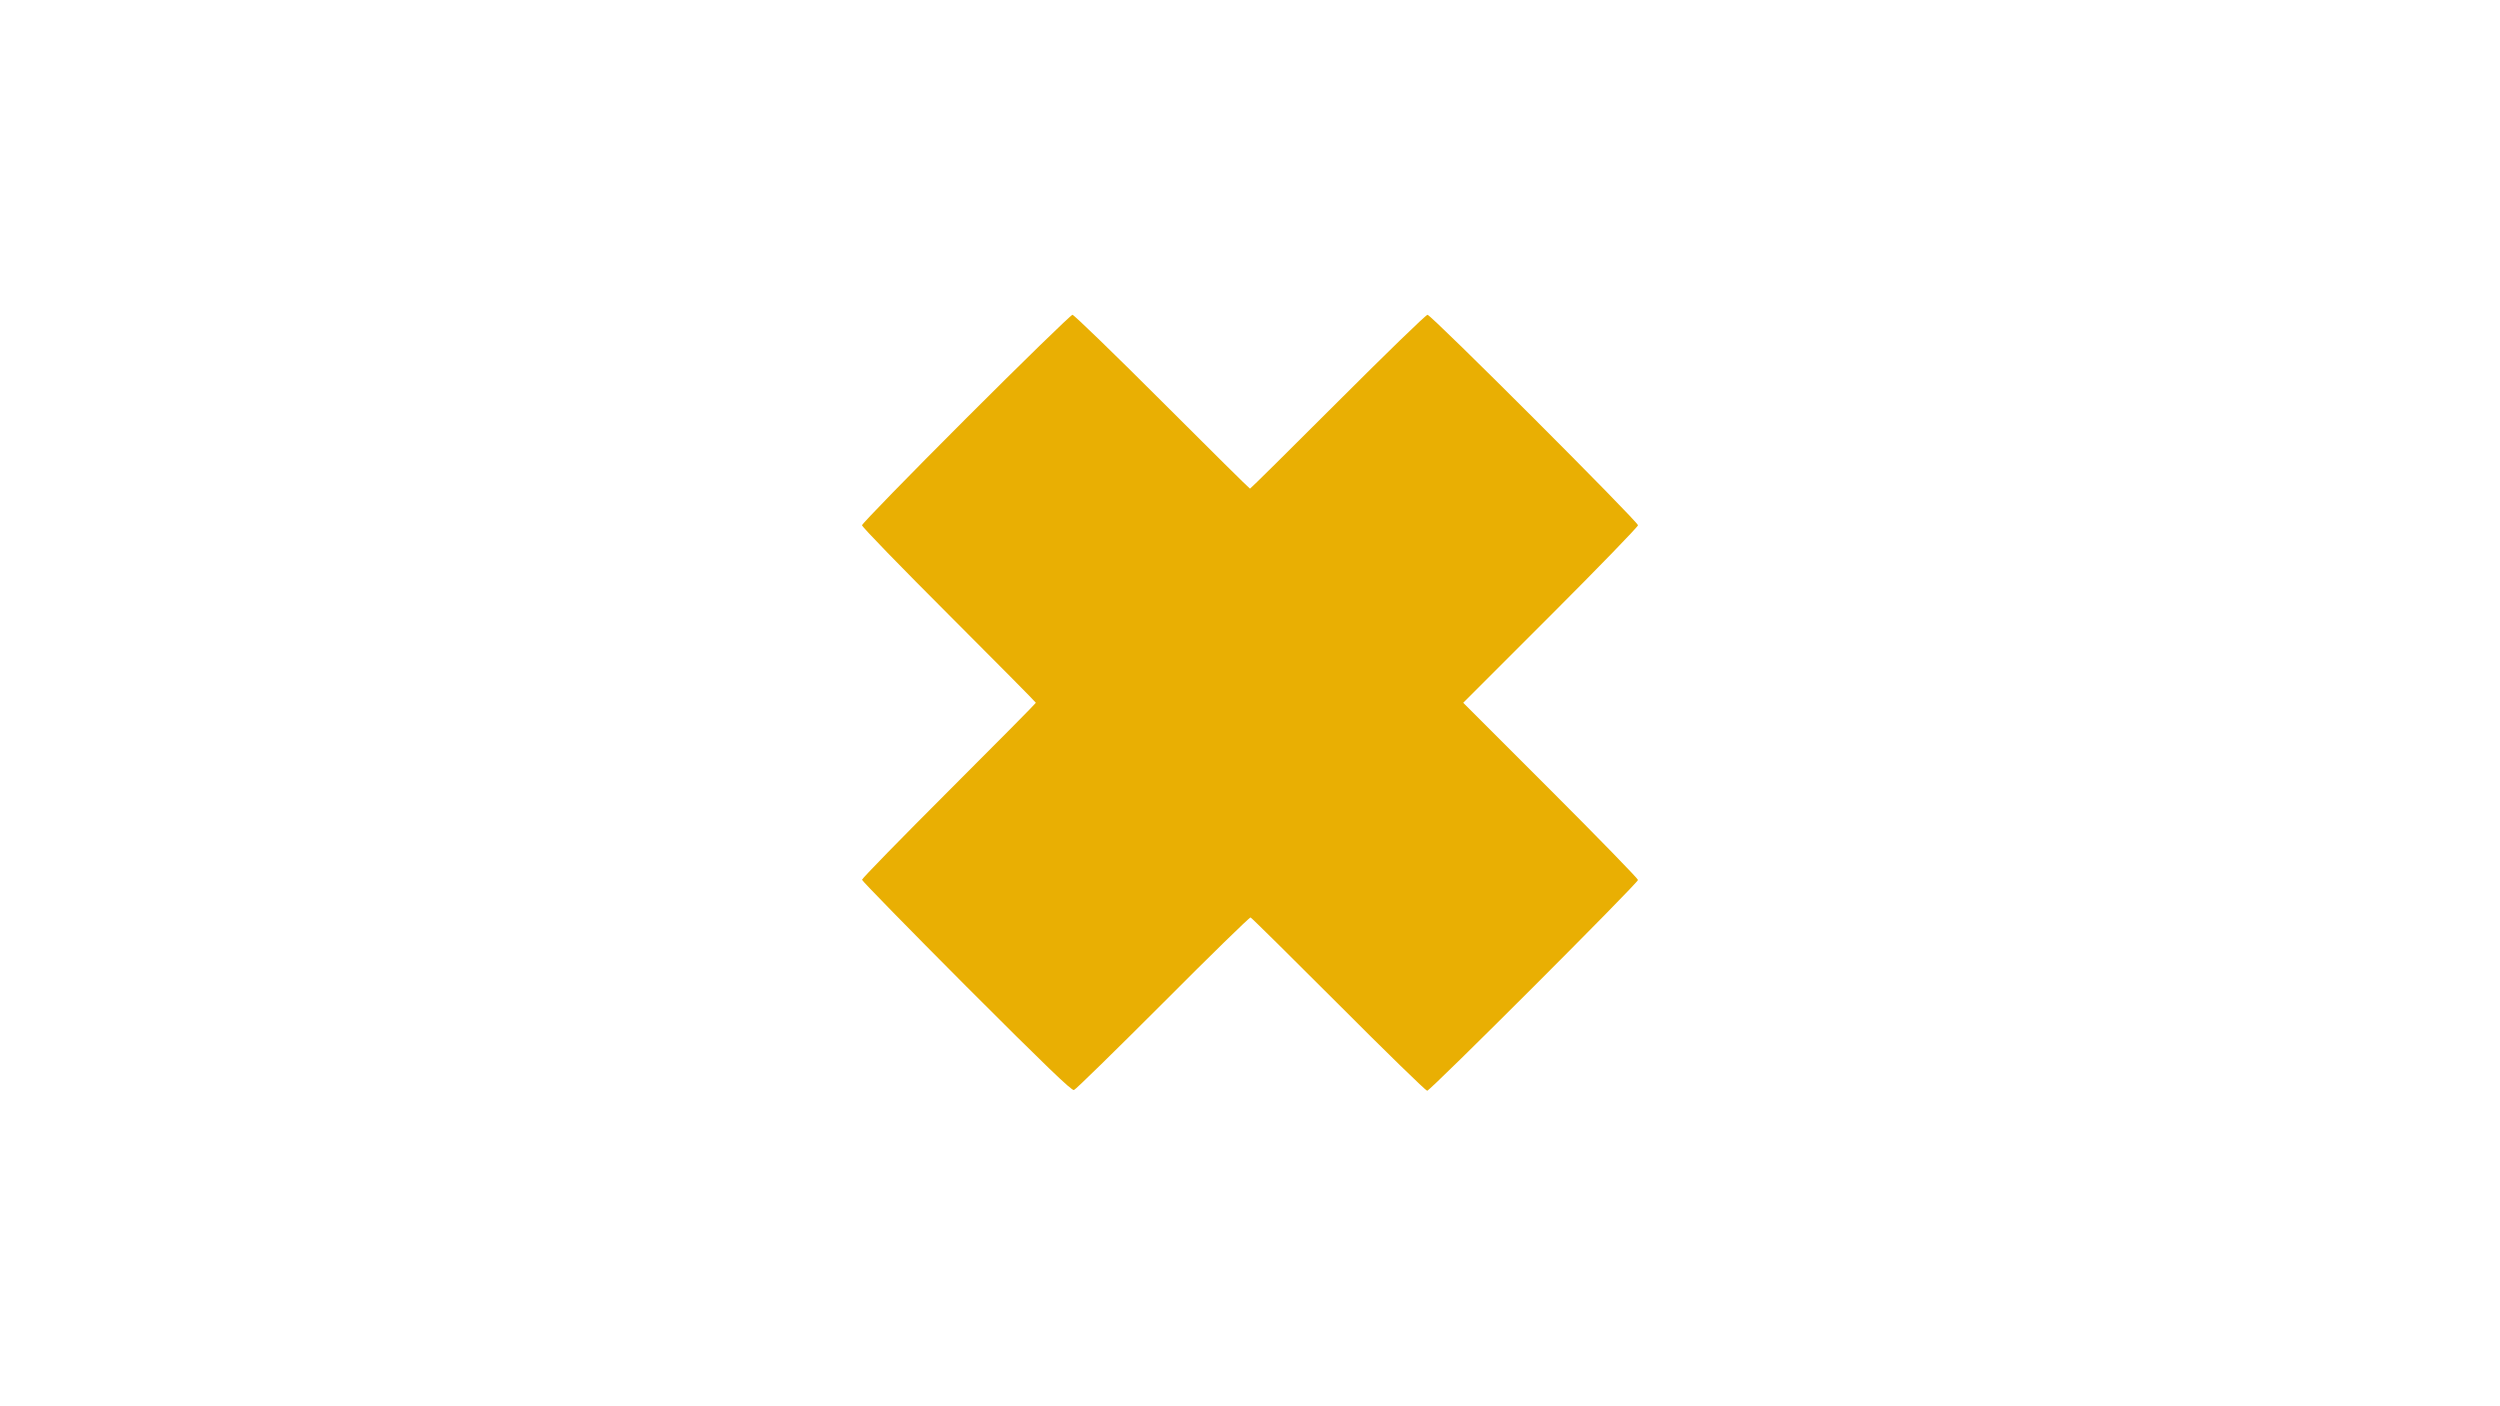 <?xml version="1.0" standalone="no"?>
<!DOCTYPE svg PUBLIC "-//W3C//DTD SVG 20010904//EN"
 "http://www.w3.org/TR/2001/REC-SVG-20010904/DTD/svg10.dtd">
<svg version="1.0" xmlns="http://www.w3.org/2000/svg"
 width="1366pt" height="768pt" viewBox="0 0 1366 768"
 preserveAspectRatio="xMidYMid meet">

<g transform="translate(0,768) scale(0.1,-0.1)"
fill="#e9af03" stroke="none">
<path d="M5277 5392 c-312 -312 -567 -574 -567 -582 0 -9 214 -229 475 -490
261 -261 475 -477 475 -480 0 -3 -214 -219 -475 -480 -261 -261 -475 -480
-475 -487 0 -6 257 -269 570 -583 431 -431 575 -570 588 -566 10 3 229 218
487 476 258 259 473 469 478 467 5 -1 221 -215 481 -475 259 -260 477 -472
484 -472 17 0 1152 1135 1152 1152 0 7 -215 228 -477 490 l-478 478 478 478
c262 262 477 484 477 492 0 20 -1130 1150 -1150 1150 -9 0 -229 -214 -490
-475 -261 -261 -477 -475 -480 -475 -3 0 -219 214 -480 475 -261 261 -482 475
-490 475 -8 0 -270 -255 -583 -568z"/>
</g>
</svg>

